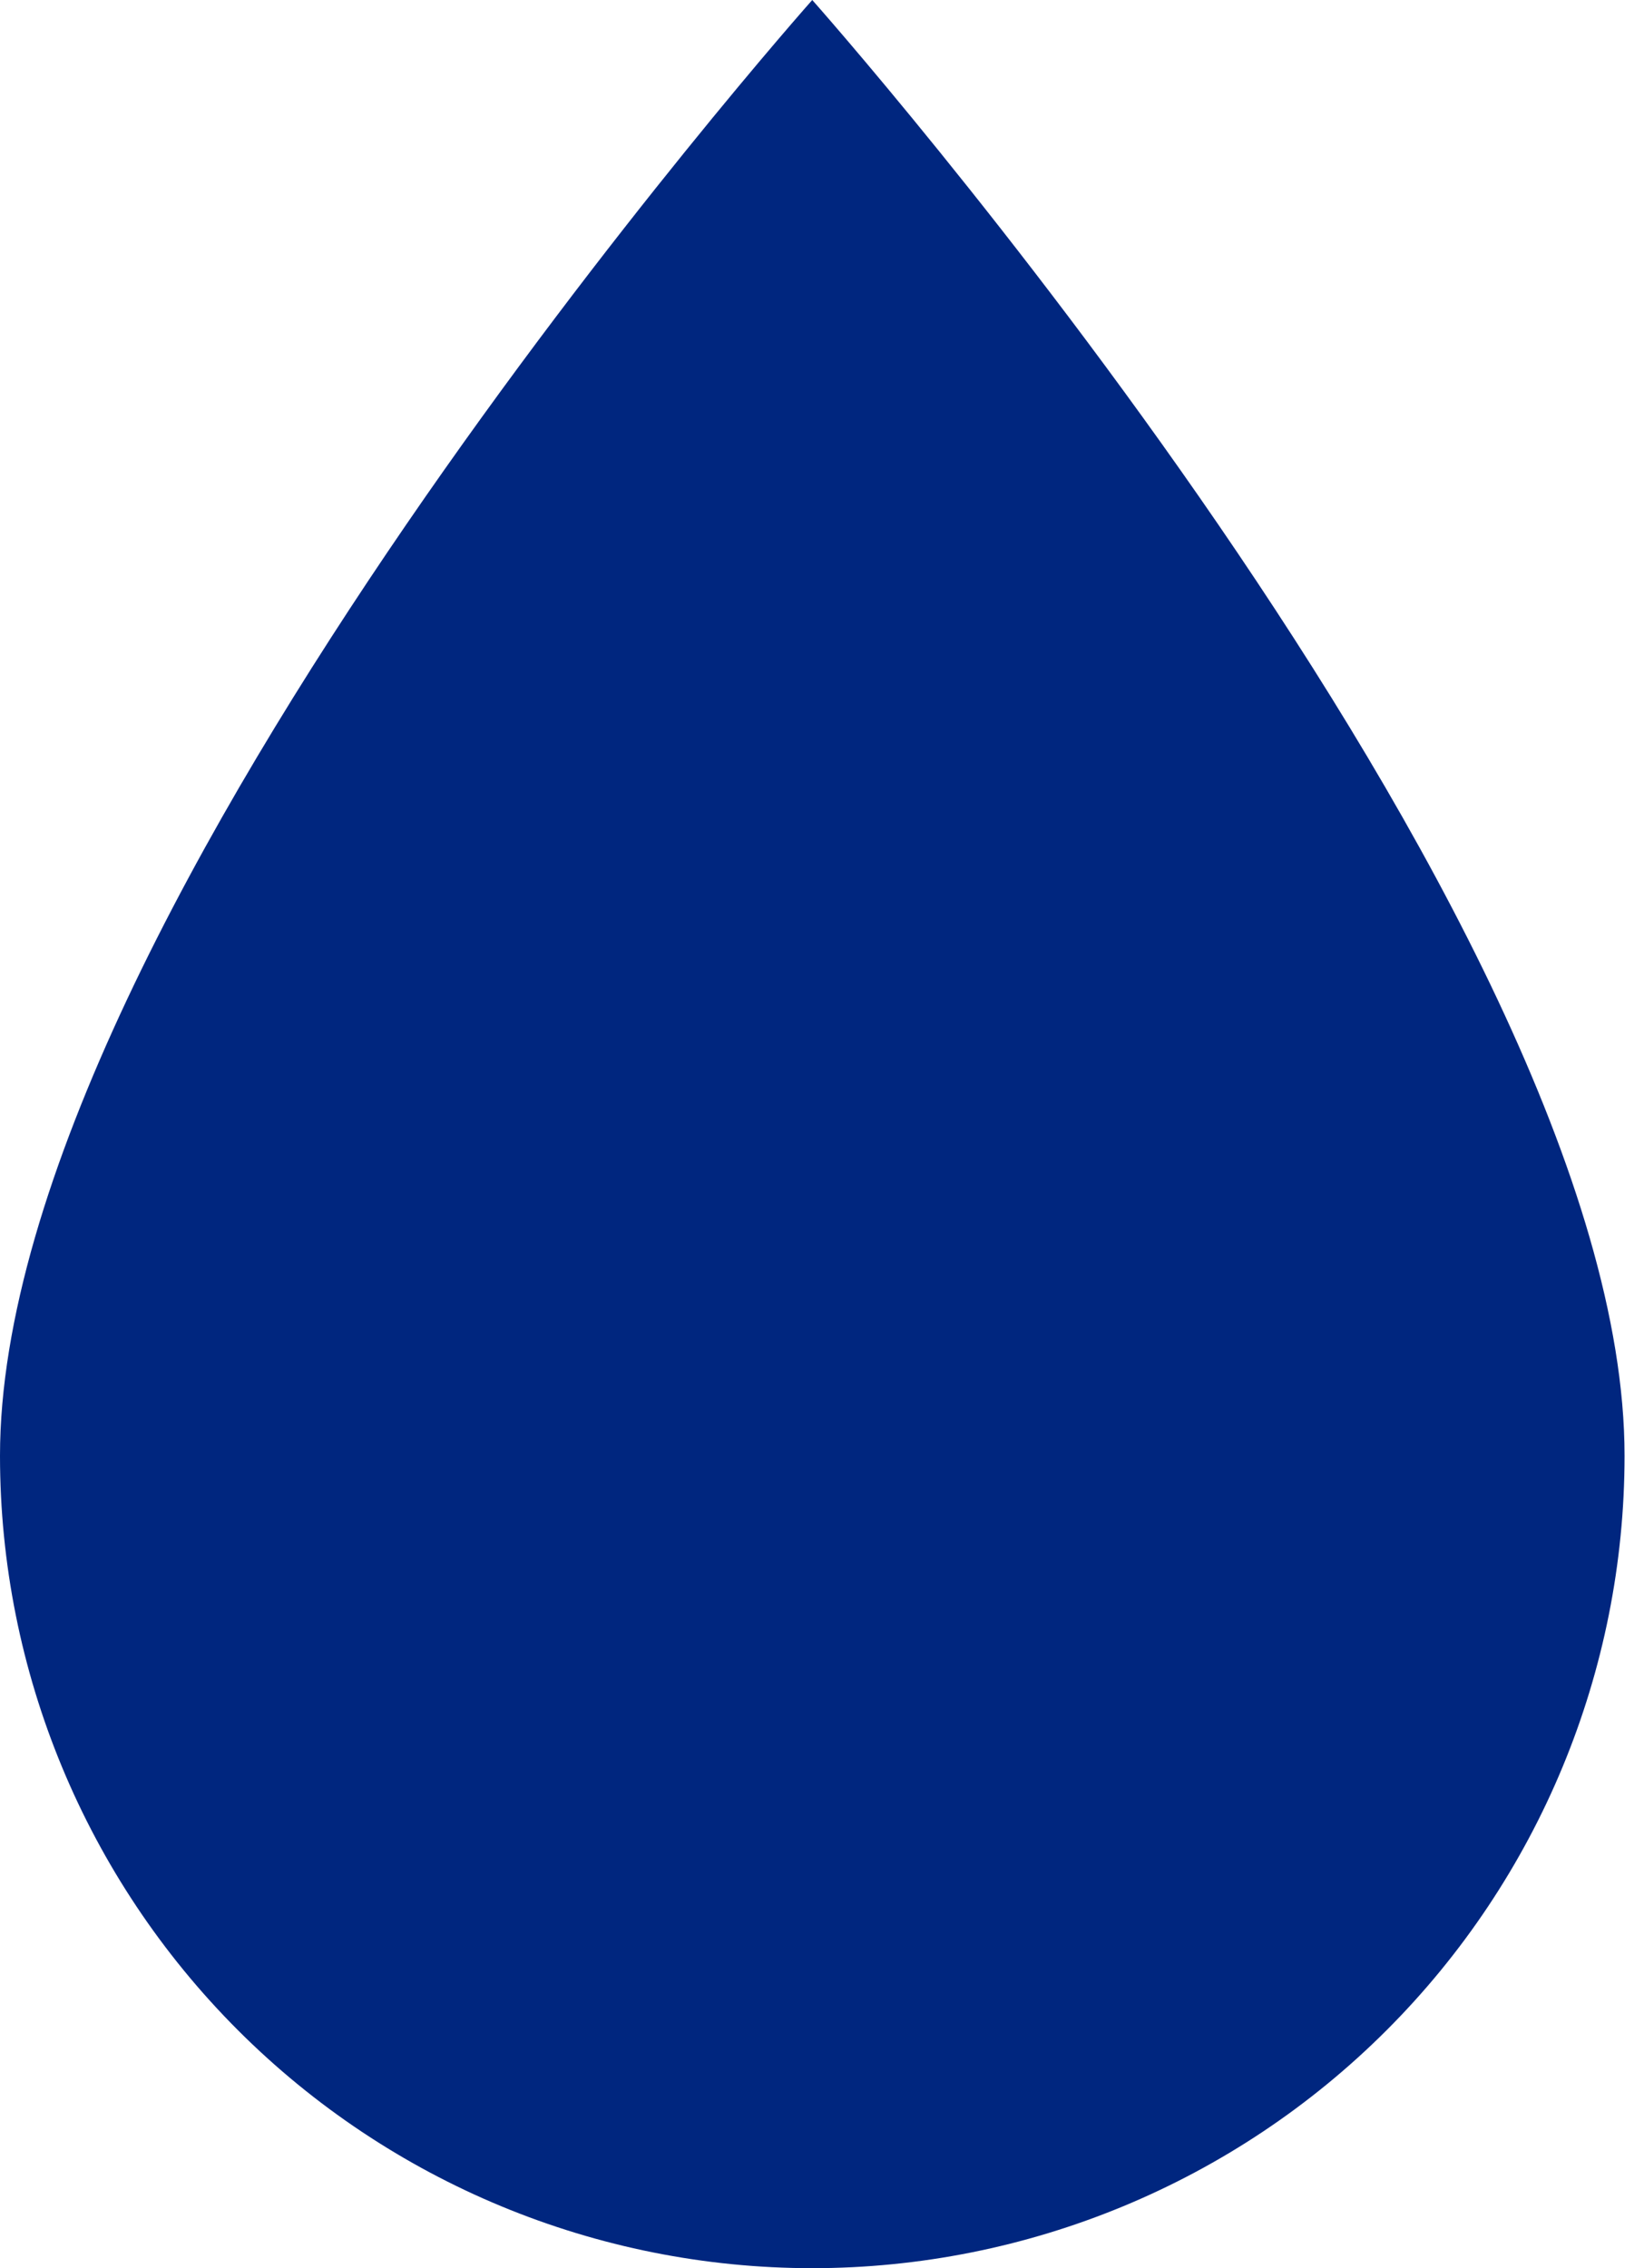 <?xml version="1.0" encoding="UTF-8"?> <svg xmlns="http://www.w3.org/2000/svg" width="29" height="40" viewBox="0 0 29 40" fill="none"><path d="M14.328 40C10.528 40 6.884 38.49 4.197 35.803C1.51 33.116 0 29.472 0 25.672C0 16.119 14.328 0 14.328 0C14.328 0 28.657 16.119 28.657 25.672C28.657 29.472 27.147 33.116 24.46 35.803C21.773 38.49 18.128 40 14.328 40Z" fill="#00267F"></path></svg> 